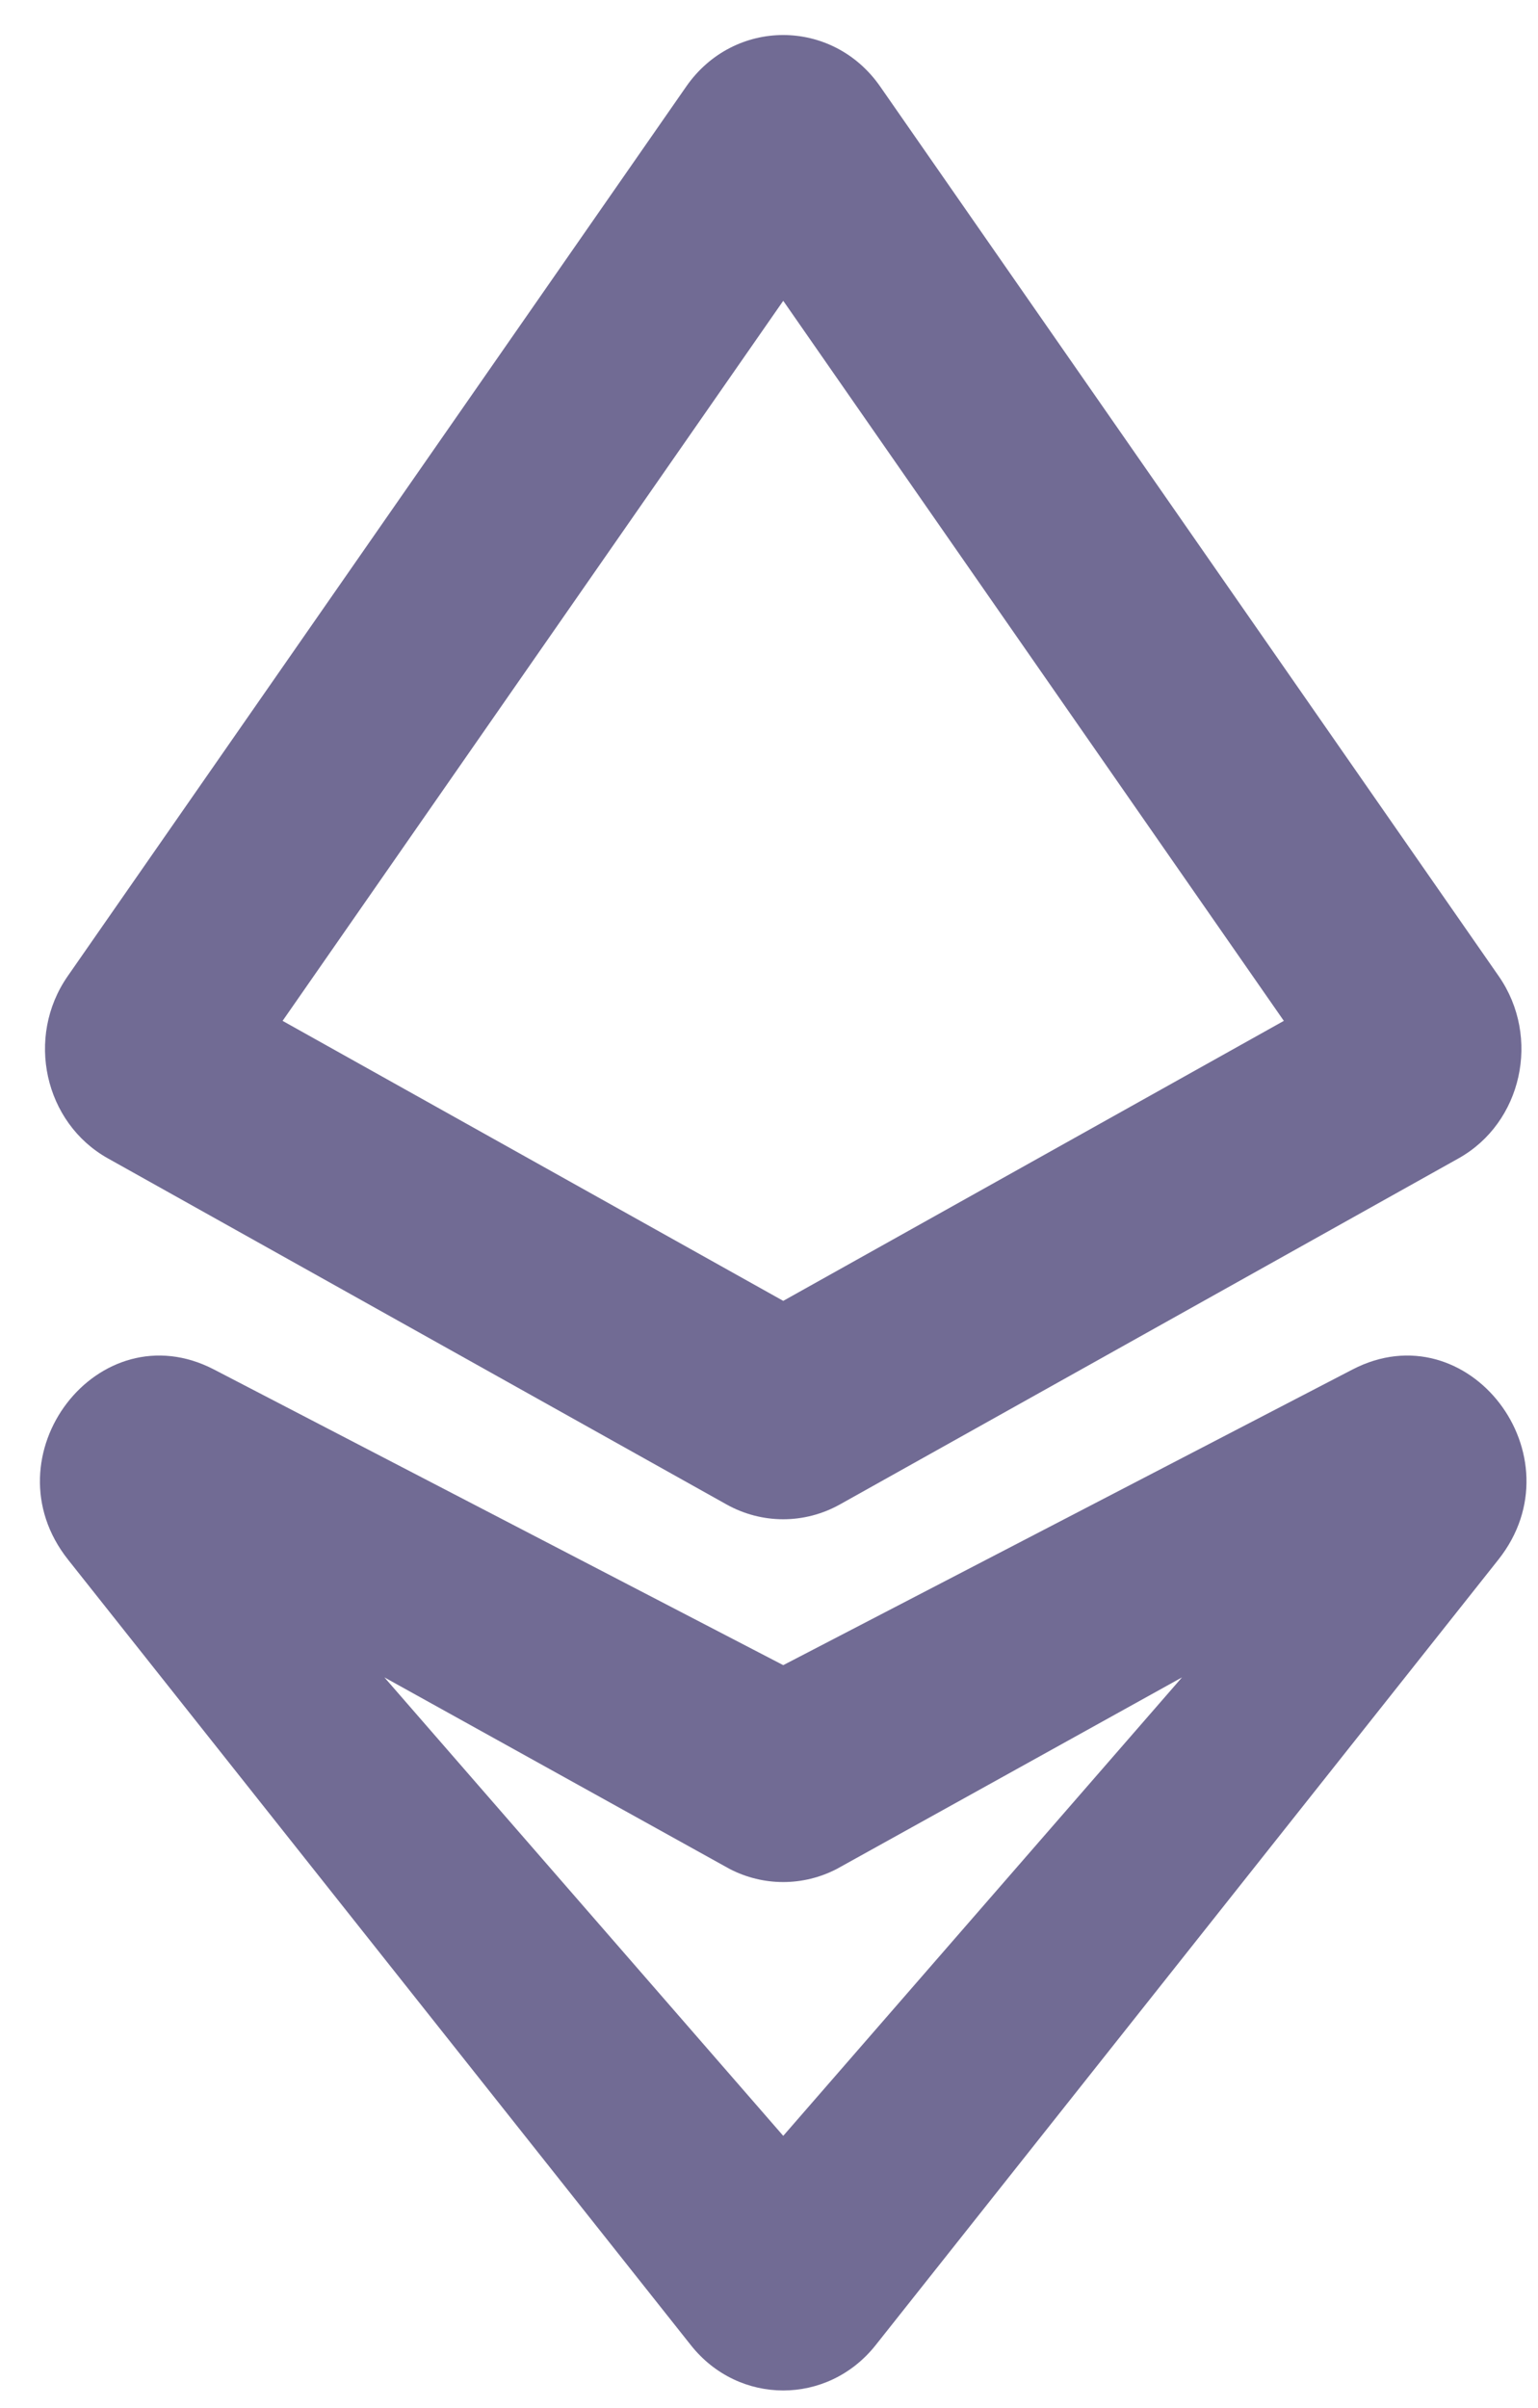 <svg width="23" height="36" viewBox="0 0 23 36" fill="none" xmlns="http://www.w3.org/2000/svg">
<g clip-path="url(#clip0_15_287)">
<path fill-rule="evenodd" clip-rule="evenodd" d="M11.713 4.497L4.226 15.262L11.713 19.448L19.199 15.262L11.713 4.497ZM10.262 1.294C10.976 0.267 12.449 0.267 13.163 1.294L22.413 14.594C23.046 15.505 22.763 16.786 21.811 17.318L12.561 22.491C12.031 22.787 11.394 22.787 10.864 22.491L1.614 17.318C0.662 16.786 0.379 15.505 1.012 14.594L10.262 1.294Z" fill="#716B94"/>
<path fill-rule="evenodd" clip-rule="evenodd" d="M20.226 20.474C21.954 19.577 23.635 21.768 22.407 23.317L13.094 35.061C12.378 35.963 11.047 35.963 10.332 35.061L1.018 23.317C-0.21 21.768 1.471 19.577 3.2 20.474L11.713 24.894L20.226 20.474ZM17.676 25.077L12.513 27.941C12.009 28.202 11.416 28.202 10.912 27.941L5.749 25.077L11.713 31.931L17.676 25.077Z" fill="#716B94"/>
</g>
<defs>
<clipPath id="clip0_15_287">
<rect width="22.275" height="35.255" fill="white" transform="translate(0.576 0.506)"/>
</clipPath>
</defs>
</svg>
